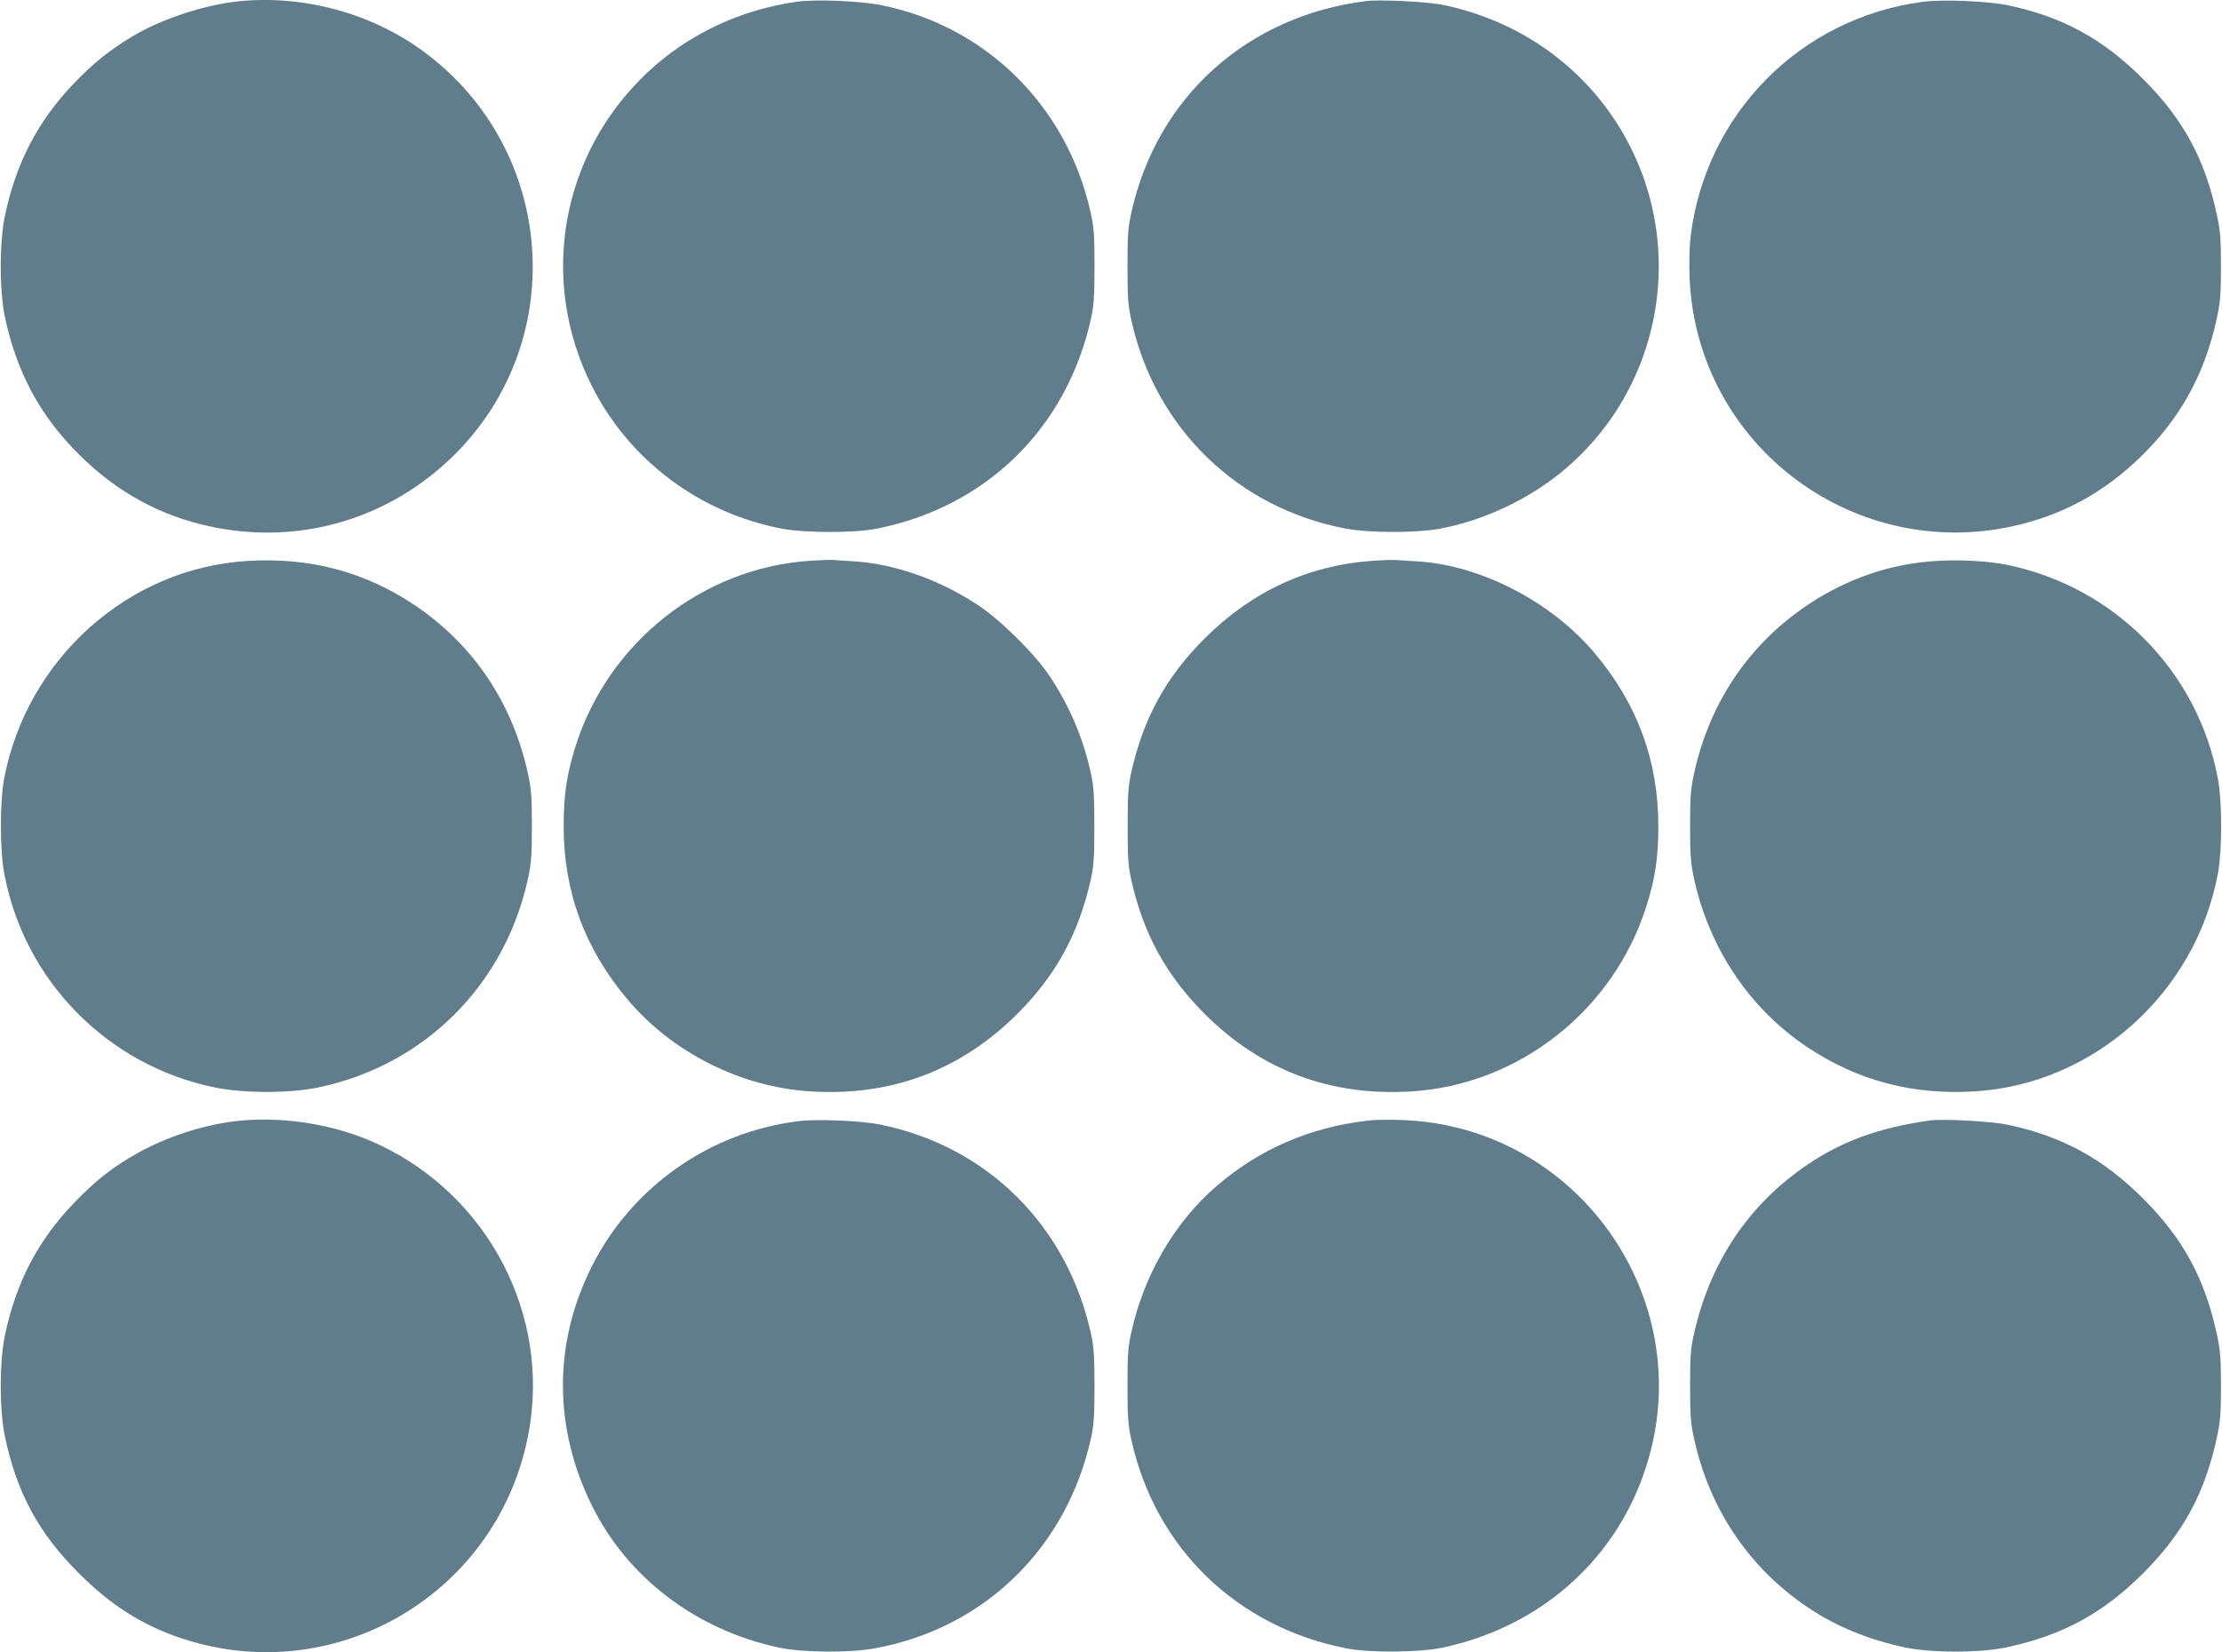 <?xml version="1.0" standalone="no"?>
<!DOCTYPE svg PUBLIC "-//W3C//DTD SVG 20010904//EN"
 "http://www.w3.org/TR/2001/REC-SVG-20010904/DTD/svg10.dtd">
<svg version="1.0" xmlns="http://www.w3.org/2000/svg"
 width="1280pt" height="952pt" viewBox="0 0 1280 952"
 preserveAspectRatio="xMidYMid meet">
<g transform="translate(0,952) scale(0.1,-0.1)"
fill="#607d8b" stroke="none">
<path d="M1345 9509 c-190 -25 -417 -101 -576 -195 -133 -79 -225 -152 -340
-271 -208 -216 -335 -457 -400 -763 -33 -152 -33 -438 0 -590 65 -304 193
-548 400 -762 209 -217 448 -358 725 -428 537 -136 1087 18 1475 411 652 661
568 1745 -178 2304 -310 233 -722 342 -1106 294z"/>
<path d="M4590 9510 c-327 -46 -630 -189 -864 -411 -497 -470 -624 -1197 -315
-1806 216 -428 625 -732 1099 -820 132 -24 411 -24 535 0 636 124 1103 582
1241 1217 15 68 19 128 19 295 0 183 -3 223 -23 314 -137 612 -604 1072 -1209
1192 -122 24 -376 34 -483 19z"/>
<path d="M7870 9514 c-685 -86 -1203 -551 -1352 -1215 -20 -91 -23 -131 -23
-314 0 -183 3 -223 23 -314 139 -621 615 -1081 1237 -1197 134 -25 400 -25
535 -1 251 46 508 166 705 327 634 520 746 1448 254 2104 -226 301 -553 507
-932 587 -90 19 -364 33 -447 23z"/>
<path d="M11072 9509 c-703 -95 -1246 -645 -1333 -1350 -7 -57 -9 -151 -6
-239 40 -973 965 -1660 1912 -1420 278 70 517 211 726 428 207 214 335 458
400 762 19 88 23 136 23 295 0 159 -4 207 -23 295 -69 323 -194 554 -426 785
-230 231 -465 359 -780 425 -117 24 -378 35 -493 19z"/>
<path d="M1425 6288 c-688 -41 -1272 -566 -1402 -1258 -24 -130 -24 -408 1
-540 114 -619 594 -1108 1211 -1235 168 -35 435 -35 600 0 611 128 1074 590
1207 1205 19 89 22 135 22 300 0 165 -3 211 -22 300 -89 411 -316 748 -657
976 -287 191 -602 274 -960 252z"/>
<path d="M4665 6289 c-617 -41 -1158 -468 -1348 -1064 -52 -163 -70 -284 -70
-465 0 -375 120 -704 366 -996 257 -307 653 -507 1055 -532 465 -30 866 121
1193 447 222 223 352 460 422 771 18 81 21 127 21 310 0 183 -3 229 -21 310
-45 202 -122 381 -234 551 -86 130 -282 324 -414 412 -224 148 -483 239 -718
253 -50 3 -103 6 -117 8 -14 1 -74 -1 -135 -5z"/>
<path d="M7909 6289 c-371 -25 -698 -176 -970 -448 -223 -223 -352 -459 -422
-769 -18 -83 -21 -128 -21 -312 0 -184 3 -229 21 -310 70 -312 200 -548 422
-771 327 -327 728 -477 1195 -447 617 39 1159 467 1349 1063 52 163 70 284 70
465 0 375 -120 704 -366 996 -250 298 -659 509 -1027 530 -47 3 -98 6 -115 7
-16 2 -78 0 -136 -4z"/>
<path d="M11155 6288 c-262 -15 -514 -101 -740 -252 -341 -228 -568 -565 -657
-976 -19 -89 -22 -135 -22 -300 0 -165 3 -211 22 -300 87 -402 320 -750 650
-971 291 -195 608 -279 967 -257 687 41 1275 568 1402 1258 24 131 24 409 0
540 -114 619 -592 1106 -1212 1235 -106 22 -274 32 -410 23z"/>
<path d="M1345 3059 c-187 -24 -389 -91 -555 -184 -138 -77 -241 -158 -360
-282 -209 -216 -336 -457 -401 -763 -33 -152 -33 -438 0 -590 69 -323 194
-554 426 -785 184 -184 363 -298 590 -374 913 -304 1872 289 2010 1244 98 680
-284 1351 -923 1623 -240 102 -533 143 -787 111z"/>
<path d="M4596 3060 c-509 -64 -955 -378 -1185 -833 -224 -442 -224 -931 -1
-1382 205 -415 600 -715 1074 -817 138 -30 414 -32 561 -4 629 117 1103 581
1241 1216 15 68 19 128 19 295 0 167 -4 227 -19 295 -136 626 -596 1085 -1216
1211 -109 22 -366 33 -474 19z"/>
<path d="M7875 3063 c-332 -39 -621 -165 -865 -375 -241 -207 -418 -509 -492
-839 -20 -91 -23 -131 -23 -314 0 -183 3 -223 23 -314 139 -622 607 -1074
1237 -1198 136 -27 426 -24 560 5 598 129 1049 558 1195 1137 223 881 -383
1772 -1287 1890 -103 14 -271 18 -348 8z"/>
<path d="M11115 3064 c-289 -41 -500 -117 -701 -253 -340 -229 -564 -563 -656
-978 -19 -83 -22 -130 -22 -298 0 -172 3 -215 23 -305 89 -405 317 -744 655
-971 162 -109 346 -185 556 -230 152 -33 438 -33 590 0 321 69 555 196 785
426 231 230 357 463 426 785 19 88 23 136 23 295 0 159 -4 207 -23 295 -69
322 -195 555 -426 785 -229 229 -467 359 -780 425 -97 20 -373 35 -450 24z"/>
</g>
</svg>
